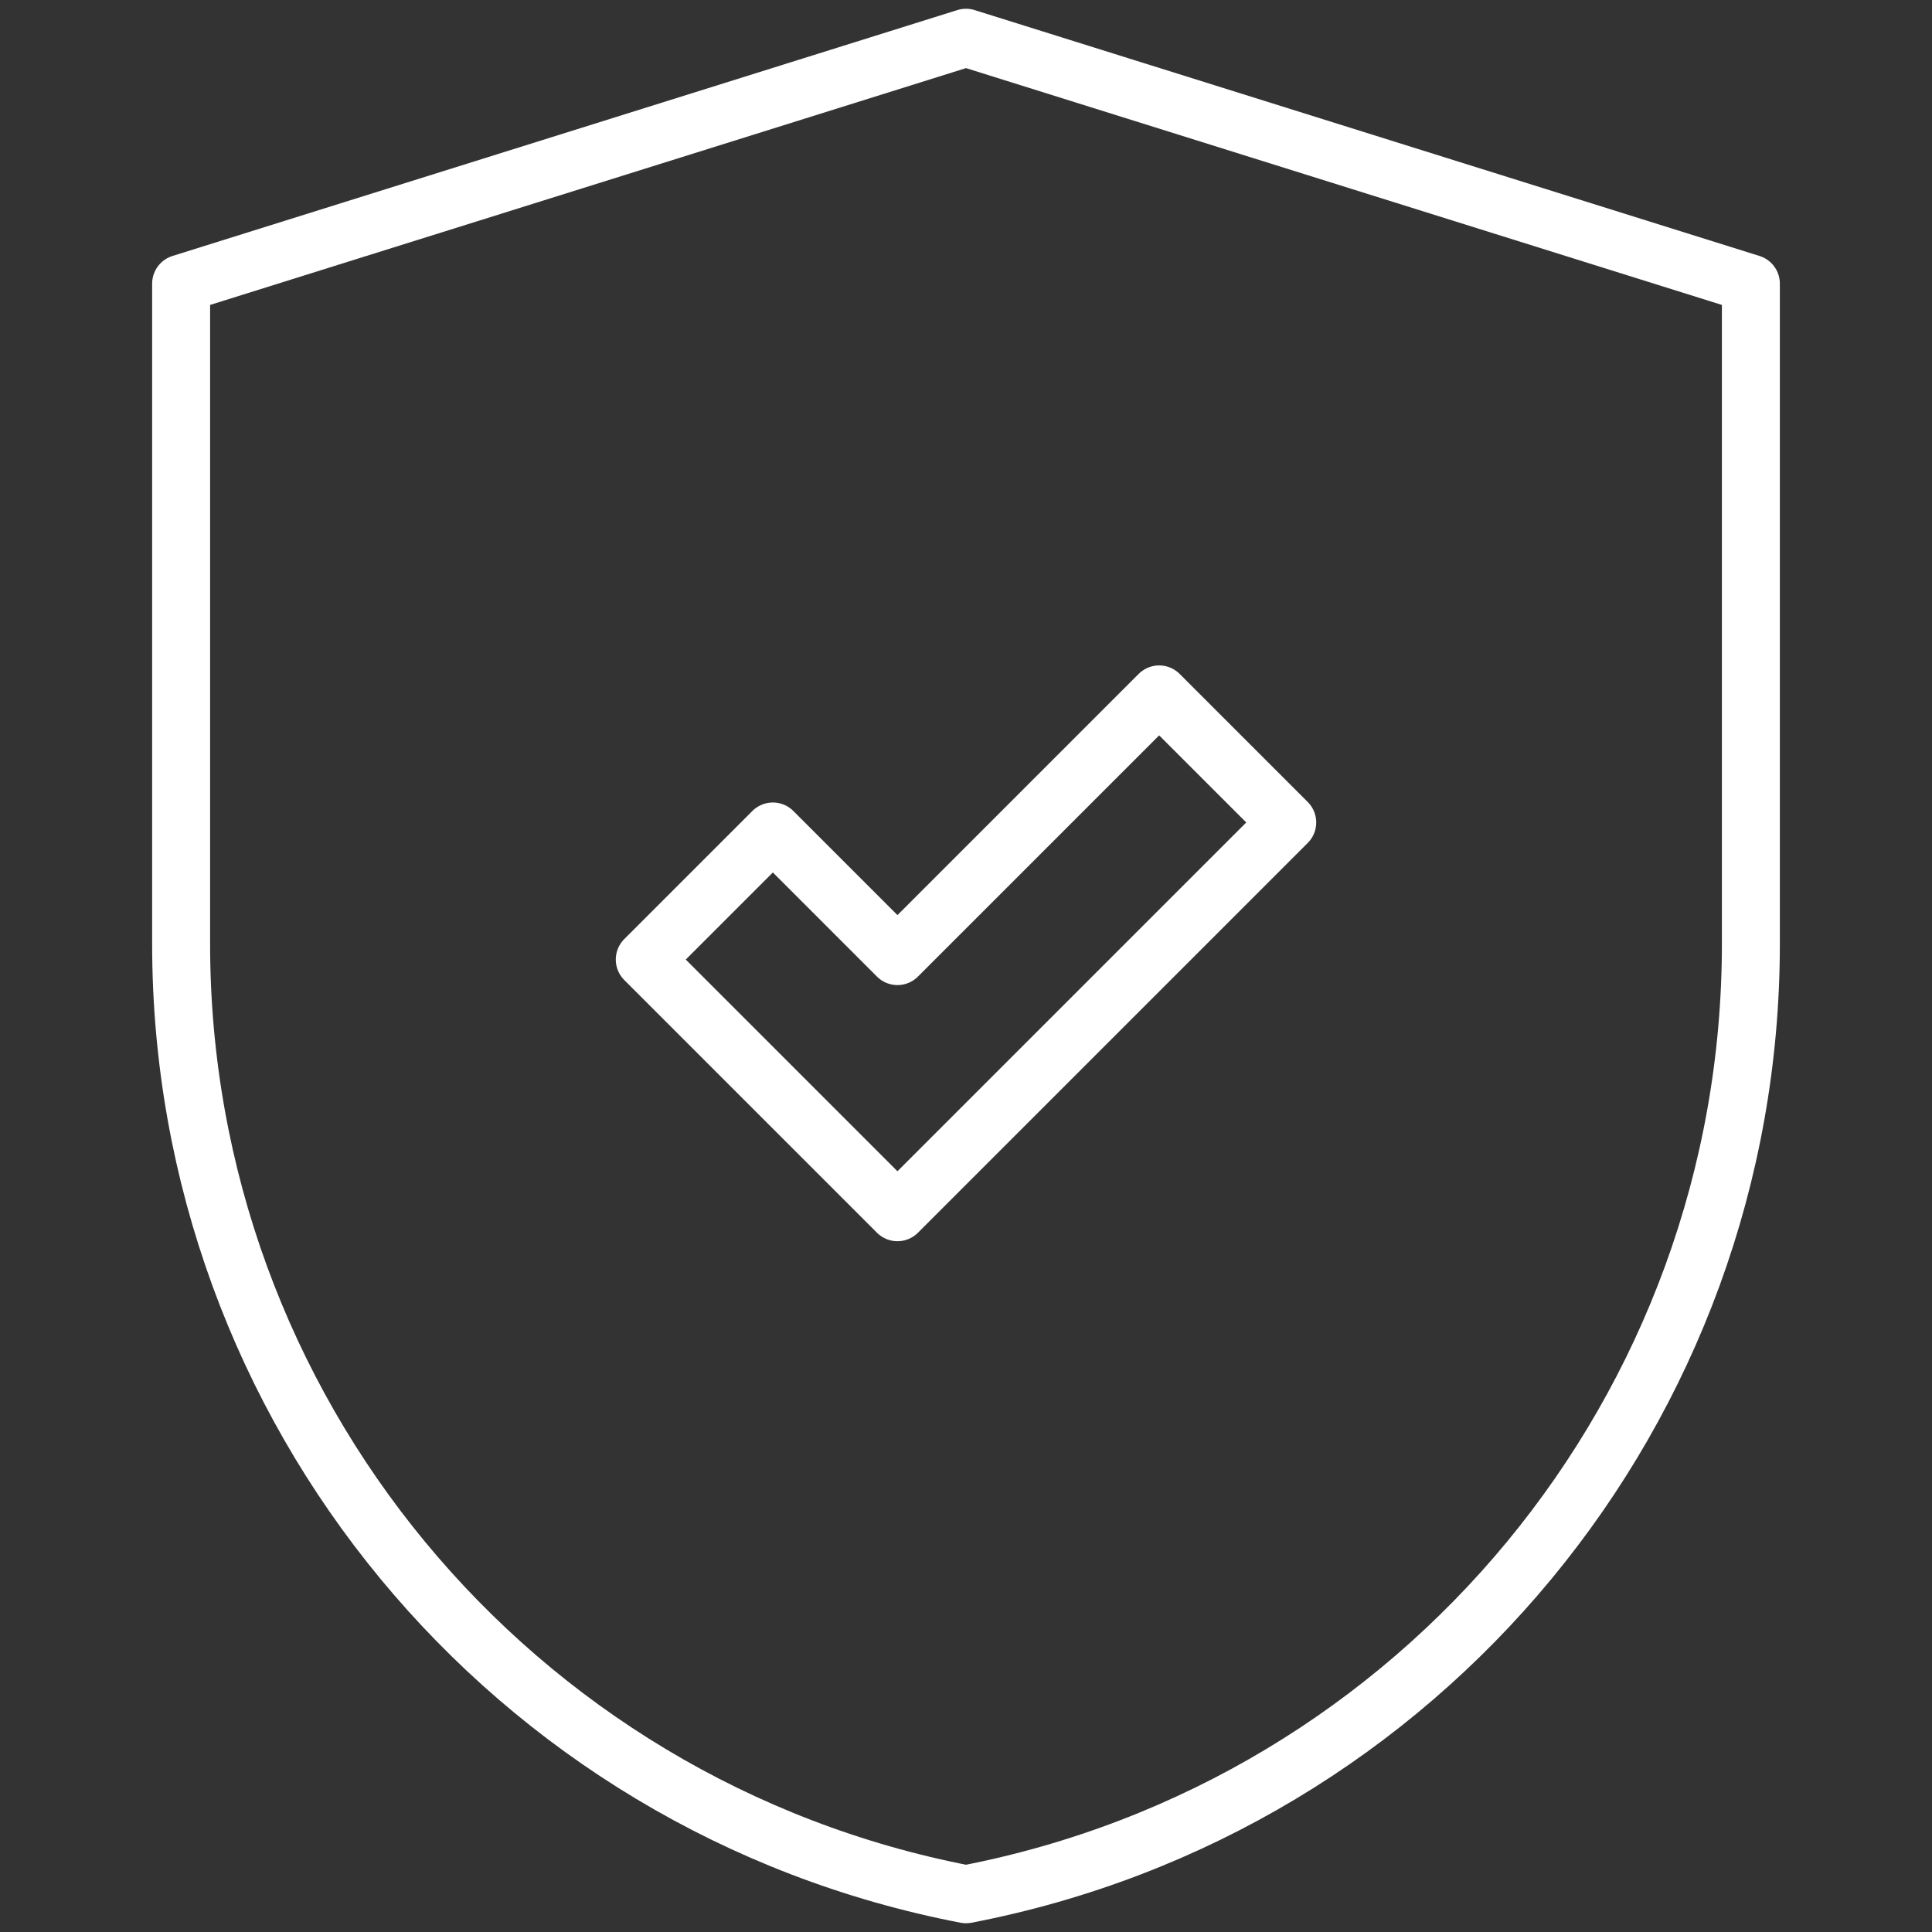 <svg xmlns="http://www.w3.org/2000/svg" fill="none" viewBox="0 0 100 100" height="100" width="100">
<rect x="0" y="0" width="100" height="100" fill="#333333" stroke="none"/>
<g clip-path="url(#clip0_208_690)">
<mask height="100" width="100" y="0" x="0" maskUnits="userSpaceOnUse" style="mask-type:luminance" id="mask0_208_690">
<path style="fill:white;fill-opacity:1;" fill="white" d="M0 7.62939e-06H100V100H0V7.62939e-06Z"></path>
</mask>
<g mask="url(#mask0_208_690)">
<path stroke-linejoin="round" stroke-linecap="round" stroke-miterlimit="10" stroke-width="3" style="stroke:white;stroke-opacity:1;" stroke="white" d="M49.998 1.953L90.625 14.681V48.865C90.625 72.878 73.581 93.512 50 98.047C26.419 93.512 9.375 72.878 9.375 48.865V14.681L50.002 1.953"></path>
<path stroke-linejoin="round" stroke-linecap="round" stroke-miterlimit="10" stroke-width="3" style="stroke:white;stroke-opacity:1;" stroke="white" d="M46.452 62.745L33.373 49.666L40.003 43.037L46.452 49.487L59.998 35.942L66.627 42.571L46.452 62.745Z"></path>
</g>
</g>
<defs>
<clipPath id="clip0_208_690">
<rect style="fill:white;fill-opacity:1;" fill="white" height="100" width="100"></rect>
</clipPath>
</defs>
</svg>
